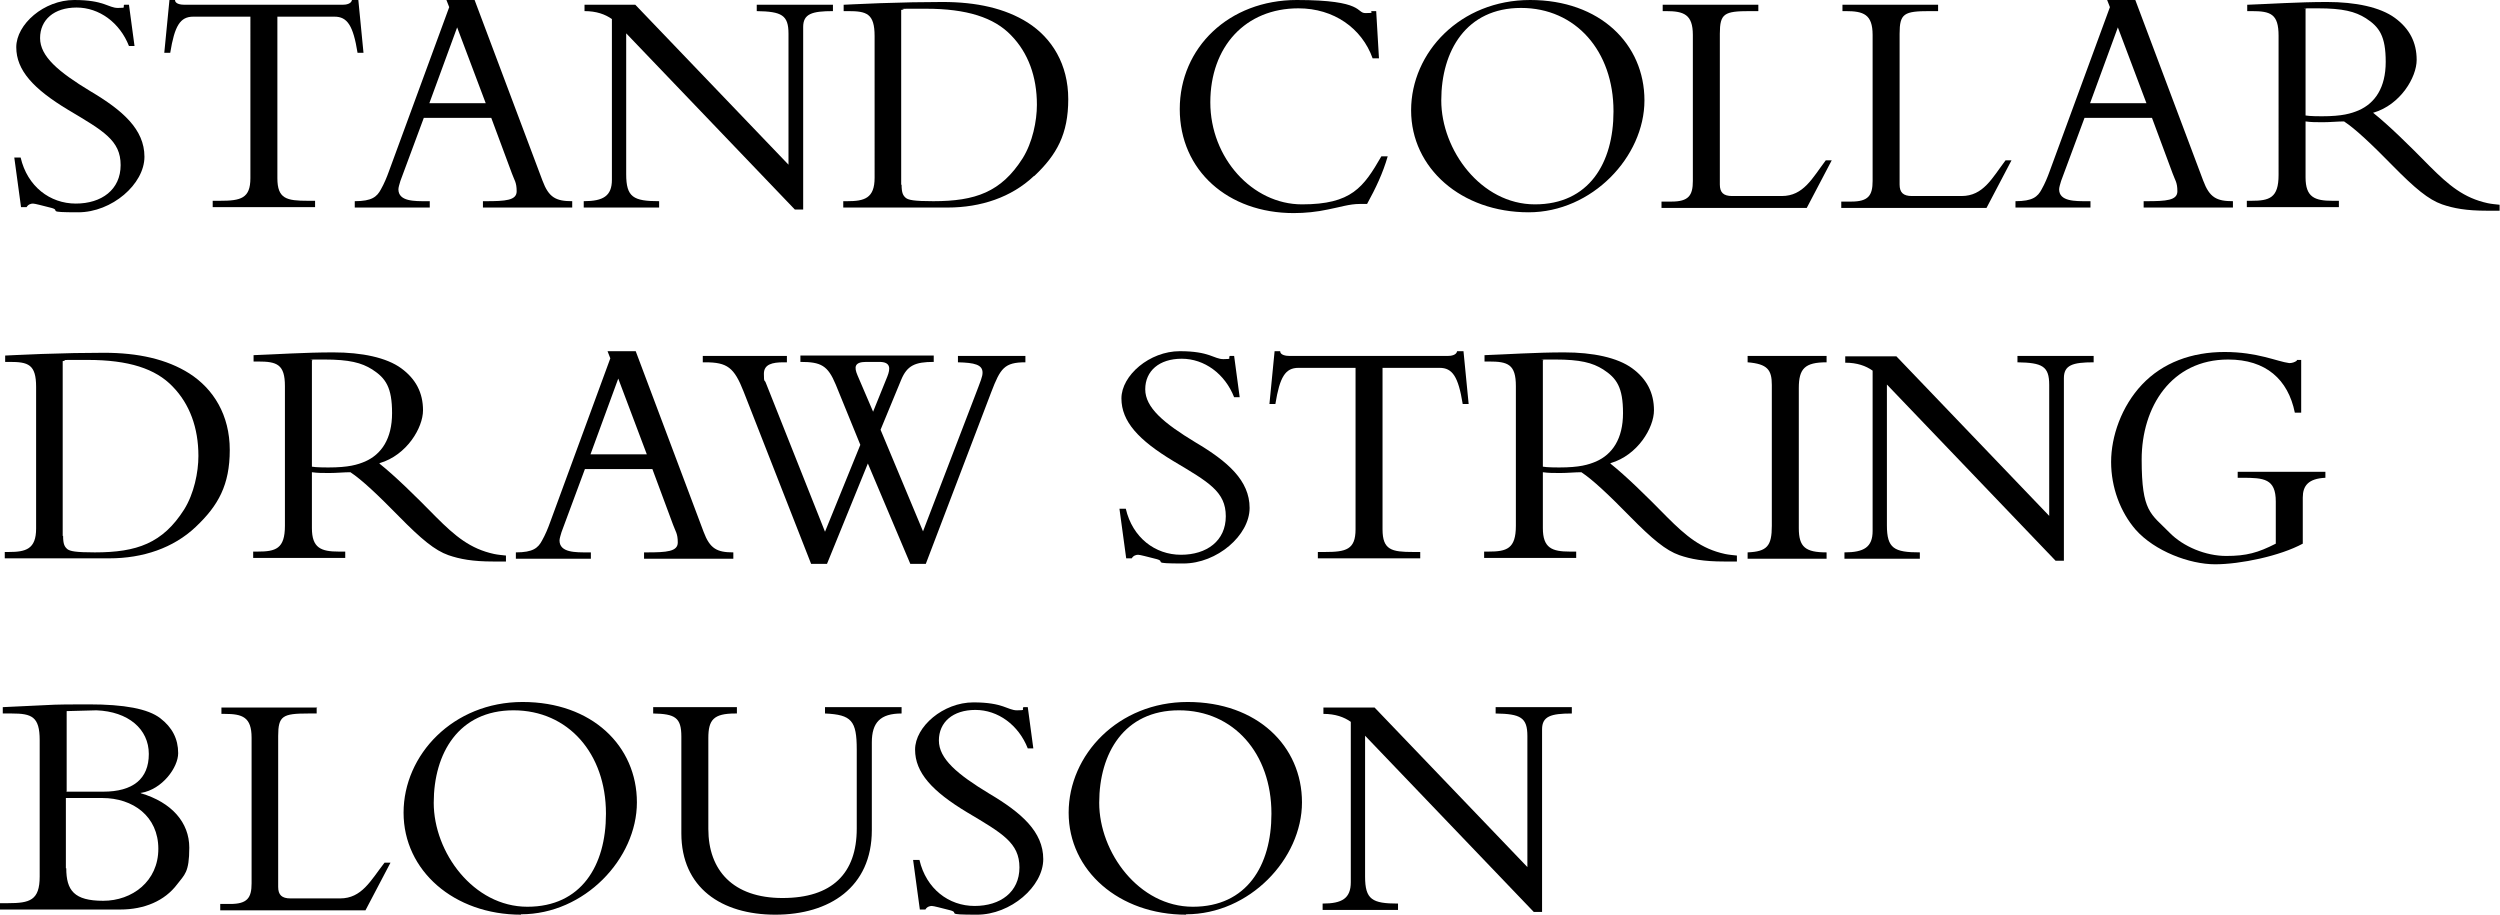 <?xml version="1.0" encoding="UTF-8"?>
<svg id="_レイヤー_1" data-name="レイヤー_1" xmlns="http://www.w3.org/2000/svg" version="1.1" viewBox="0 0 630 230.5">
  <!-- Generator: Adobe Illustrator 29.1.0, SVG Export Plug-In . SVG Version: 2.1.0 Build 142)  -->
  <path d="M31.2,1.2h1.3l1.4,10.4h-1.4c-2.3-5.9-7.5-9.7-13.2-9.7s-9.2,3.1-9.2,7.7,4.6,8.5,12.7,13.4c8.1,4.8,13.6,9.6,13.6,16.5s-8.2,14-16.7,14-4.2-.4-6.7-1.1c-2.4-.6-4.2-1.1-4.7-1.1s-1.2.2-1.6.9h-1.4l-1.7-12.5h1.6c1.7,7.3,7.4,11.6,13.9,11.6s11.3-3.5,11.3-9.7-4.3-8.6-13.2-13.9c-8.8-5.3-13.1-10-13.1-15.8S11.1,0,18.7,0s8.6,2,11,2,1.1-.2,1.6-.8Z"/>
  <path d="M42.5,0h1.6c0,1,1.5,1.2,2.4,1.2h39.8c.9,0,2.2-.2,2.4-1.2h1.6l1.3,13.3h-1.5c-1.1-6.9-2.6-9.1-5.8-9.1h-14.4v40.7c0,5.2,2.3,5.7,7.7,5.7h1.8v1.6h-25.8v-1.6h1.8c5.3,0,7.7-.6,7.7-5.7V4.2h-14.4c-3.3,0-4.7,2.3-5.8,9.1h-1.5l1.3-13.3Z"/>
  <path d="M119.6,0l17.1,45.5c1.6,4.3,3.4,5.2,7.5,5.2v1.6h-22.5v-1.6h.7c5,0,7.8-.2,7.8-2.5s-.6-2.8-1.2-4.5l-5.2-14h-17l-5.9,15.9c-.2.7-.5,1.6-.5,2.1,0,3.1,4.1,3,7.1,3h.8v1.6h-18.9v-1.6c4.3,0,5.6-1.1,6.6-3,.8-1.4,1.5-3.1,2-4.5L113.2,1.8l-.7-1.8h7.1ZM108.2,26h14.2l-7.2-19.1-7,19.1Z"/>
  <path d="M160.1,1.2l38.6,40.3V8.5c0-4.7-1.7-5.6-8-5.7v-1.6h19.2v1.6c-5.3,0-7.5.7-7.5,4v46h-2.1l-42.5-44.4v35.5c0,5.8,1.8,6.8,8.3,6.8v1.6h-19v-1.6c4.9,0,7.1-1.3,7.1-5.4V4.8c-1.7-1.2-3.9-2-6.9-2v-1.6h12.9Z"/>
  <path d="M260.5,44.4c-5.6,5.3-13.3,7.9-21.7,7.9h-26.3v-1.6h1c4.3,0,6.9-.7,6.9-5.9V9.1c0-5.7-2-6.3-6.7-6.3h-1.1v-1.6c.5,0,3.5-.2,9.2-.4,5.7-.2,10.9-.3,15.7-.3,8.6,0,15.8,1.6,21.5,5.2,6.1,3.9,10.2,10.5,10.2,19.3s-2.9,14-8.5,19.3ZM227.2,46.5c0,2.2.4,2.8,1.1,3.4.7.5,2,.8,6.9.8,10.6,0,17.1-2.3,22.5-10.8,2.5-4,3.6-9.4,3.6-13.5,0-7.1-2.2-13.1-6.5-17.5-4.3-4.5-11.2-6.7-21.4-6.7s-3.8,0-6.3.3v44.1Z"/>
  <path d="M345.6,2.8h1.2l.7,11.9h-1.6c-2.7-7.6-9.8-12.6-18.7-12.6-13.4,0-22.2,9.7-22.2,23.7s10.6,25.7,23.1,25.7,15.5-4.3,20-12.1h1.6c-1.2,4.2-3,8-5.2,12-.7,0-1.2,0-1.9,0-2.5,0-4.9.8-8,1.4-2.8.6-5.7.9-8.6.9-16.5,0-28.7-10.7-28.7-26.2S309.7,0,326.8,0s14.9,3.3,17.3,3.3,1.2-.2,1.5-.5Z"/>
  <path d="M385.2,53.5c-16.9,0-29.6-11.1-29.6-25.7S368,0,385.6,0s28.8,11.1,28.8,25.3-13.2,28.2-29.2,28.2ZM406.6,28c0-15.1-9.5-26-23.3-26s-20.1,10.8-20.1,23.3,10,26.2,23.6,26.2,19.8-10.4,19.8-23.4Z"/>
  <path d="M443.1,1.2v1.6h-2.1c-6.5,0-7.6.6-7.6,5.7v38c0,2,.9,2.9,3.1,2.9h12.5c5.5,0,7.7-4.5,11.1-9h1.5l-6.3,12h-36.6v-1.6h2.5c4.3,0,5.4-1.5,5.4-5.2V8.8c0-5.2-2.3-6-6.8-6h-.8v-1.6h24.2Z"/>
  <path d="M488.4,1.2v1.6h-2.1c-6.5,0-7.6.6-7.6,5.7v38c0,2,.9,2.9,3.1,2.9h12.5c5.5,0,7.7-4.5,11.1-9h1.5l-6.3,12h-36.6v-1.6h2.5c4.3,0,5.4-1.5,5.4-5.2V8.8c0-5.2-2.3-6-6.8-6h-.8v-1.6h24.2Z"/>
  <path d="M538.1,0l17.1,45.5c1.6,4.3,3.4,5.2,7.5,5.2v1.6h-22.5v-1.6h.7c5,0,7.8-.2,7.8-2.5s-.6-2.8-1.2-4.5l-5.2-14h-17l-5.9,15.9c-.2.7-.5,1.6-.5,2.1,0,3.1,4.1,3,7.1,3h.8v1.6h-18.9v-1.6c4.3,0,5.6-1.1,6.6-3,.8-1.4,1.5-3.1,2-4.5l15.2-41.4-.7-1.8h7.1ZM526.7,26h14.2l-7.2-19.1-7,19.1Z"/>
  <path d="M598,28.4c4,3.2,8.8,7.9,14.3,13.5,4.8,4.8,8.6,8,14.6,9.3.9.2,2.1.3,3,.4v1.5c-1.1,0-2.1,0-3.2,0-5.2,0-8.4-.6-11.3-1.6-3.4-1.2-6.8-4-12.5-9.8-5.2-5.3-9.3-9.2-12.2-11.1-1.6,0-3.5.2-5.3.2s-3,0-4.4-.2v14.1c0,5,2.3,5.9,6.8,5.9h1.6v1.6h-23.2v-1.6h1.1c4.6,0,6.9-.7,6.9-6.5V9c0-5.5-2-6.2-6.8-6.2h-1.1v-1.6c5.6-.2,12.9-.7,20.1-.7s13.4,1.3,17.1,4c3.7,2.7,5.5,6.2,5.5,10.6s-4.1,11.3-10.9,13.3ZM581,29.1c1,.2,3.7.2,4.1.2,5.2,0,7.4-.7,9.3-1.5,4.1-1.8,6.8-5.7,6.8-12.2s-1.6-8.8-5-11c-2.7-1.7-5.8-2.5-12.1-2.5s-1.9,0-3.1.2v26.9Z"/>
  <path d="M49.3,132.8c-5.6,5.3-13.3,7.9-21.7,7.9H1.2v-1.6h1c4.3,0,6.9-.7,6.9-5.9v-35.7c0-5.7-2-6.3-6.7-6.3h-1.1v-1.6c.5,0,3.5-.2,9.2-.4,5.7-.2,10.9-.3,15.7-.3,8.6,0,15.8,1.6,21.5,5.2,6.1,3.9,10.2,10.5,10.2,19.3s-2.9,14-8.5,19.3ZM15.9,135c0,2.2.4,2.8,1.1,3.4.7.5,2,.8,6.9.8,10.6,0,17.1-2.3,22.5-10.8,2.5-4,3.6-9.4,3.6-13.5,0-7.1-2.2-13.1-6.5-17.5-4.3-4.5-11.1-6.7-21.4-6.7s-3.8,0-6.3.3v44.1Z"/>
  <path d="M95.6,116.8c4,3.2,8.8,7.9,14.3,13.5,4.8,4.8,8.6,8,14.6,9.3.9.2,2.1.3,3,.4v1.5c-1.1,0-2.1,0-3.2,0-5.2,0-8.4-.6-11.3-1.6-3.4-1.2-6.8-4-12.5-9.8-5.2-5.3-9.3-9.2-12.2-11.1-1.6,0-3.5.2-5.3.2s-3,0-4.4-.2v14.1c0,5,2.3,5.9,6.8,5.9h1.6v1.6h-23.2v-1.6h1.1c4.6,0,6.9-.7,6.9-6.5v-35.2c0-5.5-2-6.2-6.8-6.2h-1.1v-1.6c5.6-.2,12.9-.7,20.1-.7s13.4,1.3,17.1,4c3.7,2.7,5.5,6.2,5.5,10.6s-4.1,11.3-10.9,13.3ZM78.6,117.6c1,.2,3.7.2,4.1.2,5.2,0,7.4-.7,9.3-1.5,4.1-1.8,6.8-5.7,6.8-12.2s-1.6-8.8-5-11c-2.7-1.7-5.8-2.5-12.1-2.5s-1.9,0-3.1.2v26.9Z"/>
  <path d="M160.2,88.5l17.1,45.5c1.6,4.3,3.4,5.2,7.5,5.2v1.6h-22.5v-1.6h.7c5,0,7.8-.2,7.8-2.5s-.6-2.8-1.2-4.5l-5.2-14h-17l-5.9,15.9c-.2.7-.5,1.6-.5,2.1,0,3.1,4.1,3,7.1,3h.8v1.6h-18.9v-1.6c4.3,0,5.6-1.1,6.6-3,.8-1.4,1.5-3.1,2-4.5l15.2-41.4-.7-1.8h7.1ZM148.8,114.5h14.2l-7.2-19.1-7,19.1Z"/>
  <path d="M198.3,89.7v1.6h-.8c-2.9,0-5,.5-5,2.9s.2,1.4.5,2.3l14.9,37.5,8.9-21.9-6.2-15.2c-2-4.8-3.7-5.7-8.9-5.7v-1.6h33.6v1.6c-4.7,0-6.7.9-8.2,4.5l-5.2,12.6,10.7,25.6,13-33.9c1.6-4.2,2-5.1,2-6.1,0-2-2-2.5-6.2-2.6v-1.6h17v1.6c-5.3,0-6.3,1.5-8.6,7.5l-16.5,43.3h-3.9l-10.7-25.3-10.3,25.3h-4l-17-43.4c-2.4-6.1-4.1-7.4-9.7-7.4h-.6v-1.6h21.2ZM220,103.8l3.6-8.9c.8-2,.9-3.7-2-3.7h-3.3c-3,0-3.1,1.3-2.2,3.4l3.9,9.1Z"/>
  <path d="M309.7,89.7h1.3l1.4,10.4h-1.4c-2.3-5.9-7.5-9.7-13.2-9.7s-9.2,3.1-9.2,7.7,4.6,8.5,12.7,13.4c8.1,4.8,13.6,9.6,13.6,16.5s-8.2,14-16.7,14-4.2-.4-6.7-1.1c-2.4-.6-4.2-1.1-4.7-1.1s-1.2.2-1.6.9h-1.4l-1.7-12.5h1.6c1.7,7.3,7.4,11.6,13.9,11.6s11.3-3.5,11.3-9.7-4.3-8.6-13.2-13.9c-8.8-5.3-13.1-10-13.1-15.8s7.1-11.9,14.7-11.9,8.6,2,11,2,1.1-.2,1.6-.8Z"/>
  <path d="M321,88.5h1.6c0,1,1.5,1.2,2.4,1.2h39.8c.9,0,2.2-.2,2.4-1.2h1.6l1.3,13.3h-1.5c-1.1-6.9-2.6-9.1-5.8-9.1h-14.4v40.7c0,5.2,2.3,5.7,7.7,5.7h1.8v1.6h-25.8v-1.6h1.8c5.3,0,7.7-.6,7.7-5.7v-40.7h-14.4c-3.3,0-4.7,2.3-5.8,9.1h-1.5l1.3-13.3Z"/>
  <path d="M405.8,116.8c4,3.2,8.8,7.9,14.3,13.5,4.8,4.8,8.6,8,14.6,9.3.9.2,2.1.3,3,.4v1.5c-1.1,0-2.1,0-3.2,0-5.2,0-8.4-.6-11.3-1.6-3.4-1.2-6.8-4-12.5-9.8-5.2-5.3-9.3-9.2-12.2-11.1-1.6,0-3.5.2-5.3.2s-3,0-4.4-.2v14.1c0,5,2.3,5.9,6.8,5.9h1.6v1.6h-23.2v-1.6h1.1c4.6,0,6.9-.7,6.9-6.5v-35.2c0-5.5-2-6.2-6.8-6.2h-1.1v-1.6c5.6-.2,12.9-.7,20.1-.7s13.4,1.3,17.1,4c3.7,2.7,5.5,6.2,5.5,10.6s-4.1,11.3-10.9,13.3ZM388.8,117.6c1,.2,3.7.2,4.1.2,5.2,0,7.4-.7,9.3-1.5,4.1-1.8,6.8-5.7,6.8-12.2s-1.6-8.8-5-11c-2.7-1.7-5.8-2.5-12.1-2.5s-1.9,0-3.1.2v26.9Z"/>
  <path d="M460.3,89.7v1.6c-5.5,0-7,1.6-7,6.5v35.3c0,4.8,1.7,6.1,7,6.1v1.6h-19.9v-1.6c4.9-.2,6.1-1.6,6.1-6.7v-35.5c0-3.8-1.1-5.3-6.1-5.7v-1.6h19.9Z"/>
  <path d="M477.8,89.7l38.6,40.3v-33c0-4.7-1.7-5.6-8-5.7v-1.6h19.2v1.6c-5.3,0-7.5.7-7.5,4v46h-2.1l-42.5-44.4v35.5c0,5.8,1.8,6.8,8.3,6.8v1.6h-19v-1.6c4.9,0,7.1-1.3,7.1-5.4v-40.4c-1.7-1.2-3.9-2-6.9-2v-1.6h12.9Z"/>
  <path d="M578.8,90.7h1.1v13.3h-1.6c-1.7-8.4-7.3-13.4-16.8-13.4-14.3,0-21.8,11.9-21.8,25.2s2.3,13.6,7,18.4c3.5,3.6,9.2,5.9,14.3,5.9s8-.8,12.5-3.1v-10.6c0-5.8-3-6-8.5-6h-1.1v-1.5h22.1v1.5c-4.3.2-5.7,2-5.7,5v11.6c-5.7,3.1-15.7,5.2-22.1,5.2s-15.2-3.3-20-8.7c-3.9-4.5-6.2-10.7-6.2-17.1s2.6-14,7.8-19.5c5.2-5.5,12.5-8.2,20.8-8.2s13.2,2.4,16.3,2.8c.7,0,1.3-.2,1.9-.6Z"/>
  <path d="M35.5,199.7v.2c7.8,2.3,12.2,7.4,12.2,13.7s-1.2,6.8-3.1,9.3c-3.1,4.1-8.2,6.3-14.3,6.3H0v-1.6h2c5.5,0,8-.7,8-6.7v-34.4c0-5.9-2-6.7-7-6.7H.7v-1.6l10.6-.5c3.2-.2,6.9-.2,11.1-.2,8.9,0,14.9,1.1,18,3.5,3,2.3,4.5,5.2,4.5,8.8s-4,9.1-9.3,10ZM16.7,199.5h9.3c7.5,0,11.5-3.2,11.5-9.5s-5.2-10.7-13.2-11l-7.5.2v20.2ZM16.7,218.8c0,5.6,2,8.2,9.3,8.2s13.9-4.9,13.9-13.1-6.4-12.8-14.1-12.8h-9.2v17.7Z"/>
  <path d="M79.8,178.2v1.6h-2.1c-6.5,0-7.6.6-7.6,5.7v38c0,2,.9,2.9,3.1,2.9h12.5c5.5,0,7.7-4.5,11.2-9h1.5l-6.3,12h-36.6v-1.6h2.5c4.3,0,5.4-1.5,5.4-5.2v-36.7c0-5.2-2.3-6-6.8-6h-.8v-1.6h24.2Z"/>
  <path d="M131.3,230.5c-16.9,0-29.6-11.1-29.6-25.7s12.5-27.9,30-27.9,28.8,11.1,28.8,25.3-13.2,28.2-29.2,28.2ZM152.7,205c0-15.1-9.5-26-23.3-26s-20.1,10.8-20.1,23.3,10,26.2,23.6,26.2,19.8-10.4,19.8-23.4Z"/>
  <path d="M185.7,178.2v1.6h-.4c-5.5,0-6.8,1.6-6.8,6.2v22.9c0,10.4,6.2,17.4,18.7,17.4s18.7-6.2,18.7-17.5v-19.9c0-7.3-1.3-8.8-8-9.1v-1.6h19.3v1.6c-5.4,0-7.5,2.3-7.5,7.3v22.1c0,14.4-10.7,21.3-24.3,21.3s-23.7-6.8-23.7-20.5v-24.4c0-4.8-1.6-5.7-7.1-5.8v-1.6h21.1Z"/>
  <path d="M257.7,178.2h1.3l1.4,10.4h-1.4c-2.3-5.9-7.5-9.7-13.2-9.7s-9.2,3.1-9.2,7.7,4.6,8.5,12.7,13.4c8.1,4.8,13.6,9.6,13.6,16.5s-8.2,14-16.7,14-4.2-.4-6.7-1.1c-2.4-.6-4.2-1.1-4.7-1.1s-1.2.2-1.6.9h-1.4l-1.7-12.5h1.6c1.7,7.3,7.4,11.6,13.9,11.6s11.3-3.5,11.3-9.7-4.3-8.6-13.2-13.9c-8.8-5.3-13.1-10-13.1-15.8s7.1-11.9,14.7-11.9,8.6,2,11,2,1.1-.2,1.6-.8Z"/>
  <path d="M298.9,230.5c-16.9,0-29.6-11.1-29.6-25.7s12.5-27.9,30-27.9,28.8,11.1,28.8,25.3-13.2,28.2-29.2,28.2ZM320.4,205c0-15.1-9.5-26-23.3-26s-20.1,10.8-20.1,23.3,10,26.2,23.6,26.2,19.8-10.4,19.8-23.4Z"/>
  <path d="M346.3,178.2l38.6,40.3v-33c0-4.7-1.7-5.6-8-5.7v-1.6h19.2v1.6c-5.3,0-7.5.7-7.5,4v46h-2.1l-42.5-44.4v35.5c0,5.8,1.8,6.8,8.3,6.8v1.6h-19v-1.6c4.9,0,7.1-1.3,7.1-5.4v-40.4c-1.7-1.2-3.9-2-6.9-2v-1.6h12.9Z"/>
</svg>